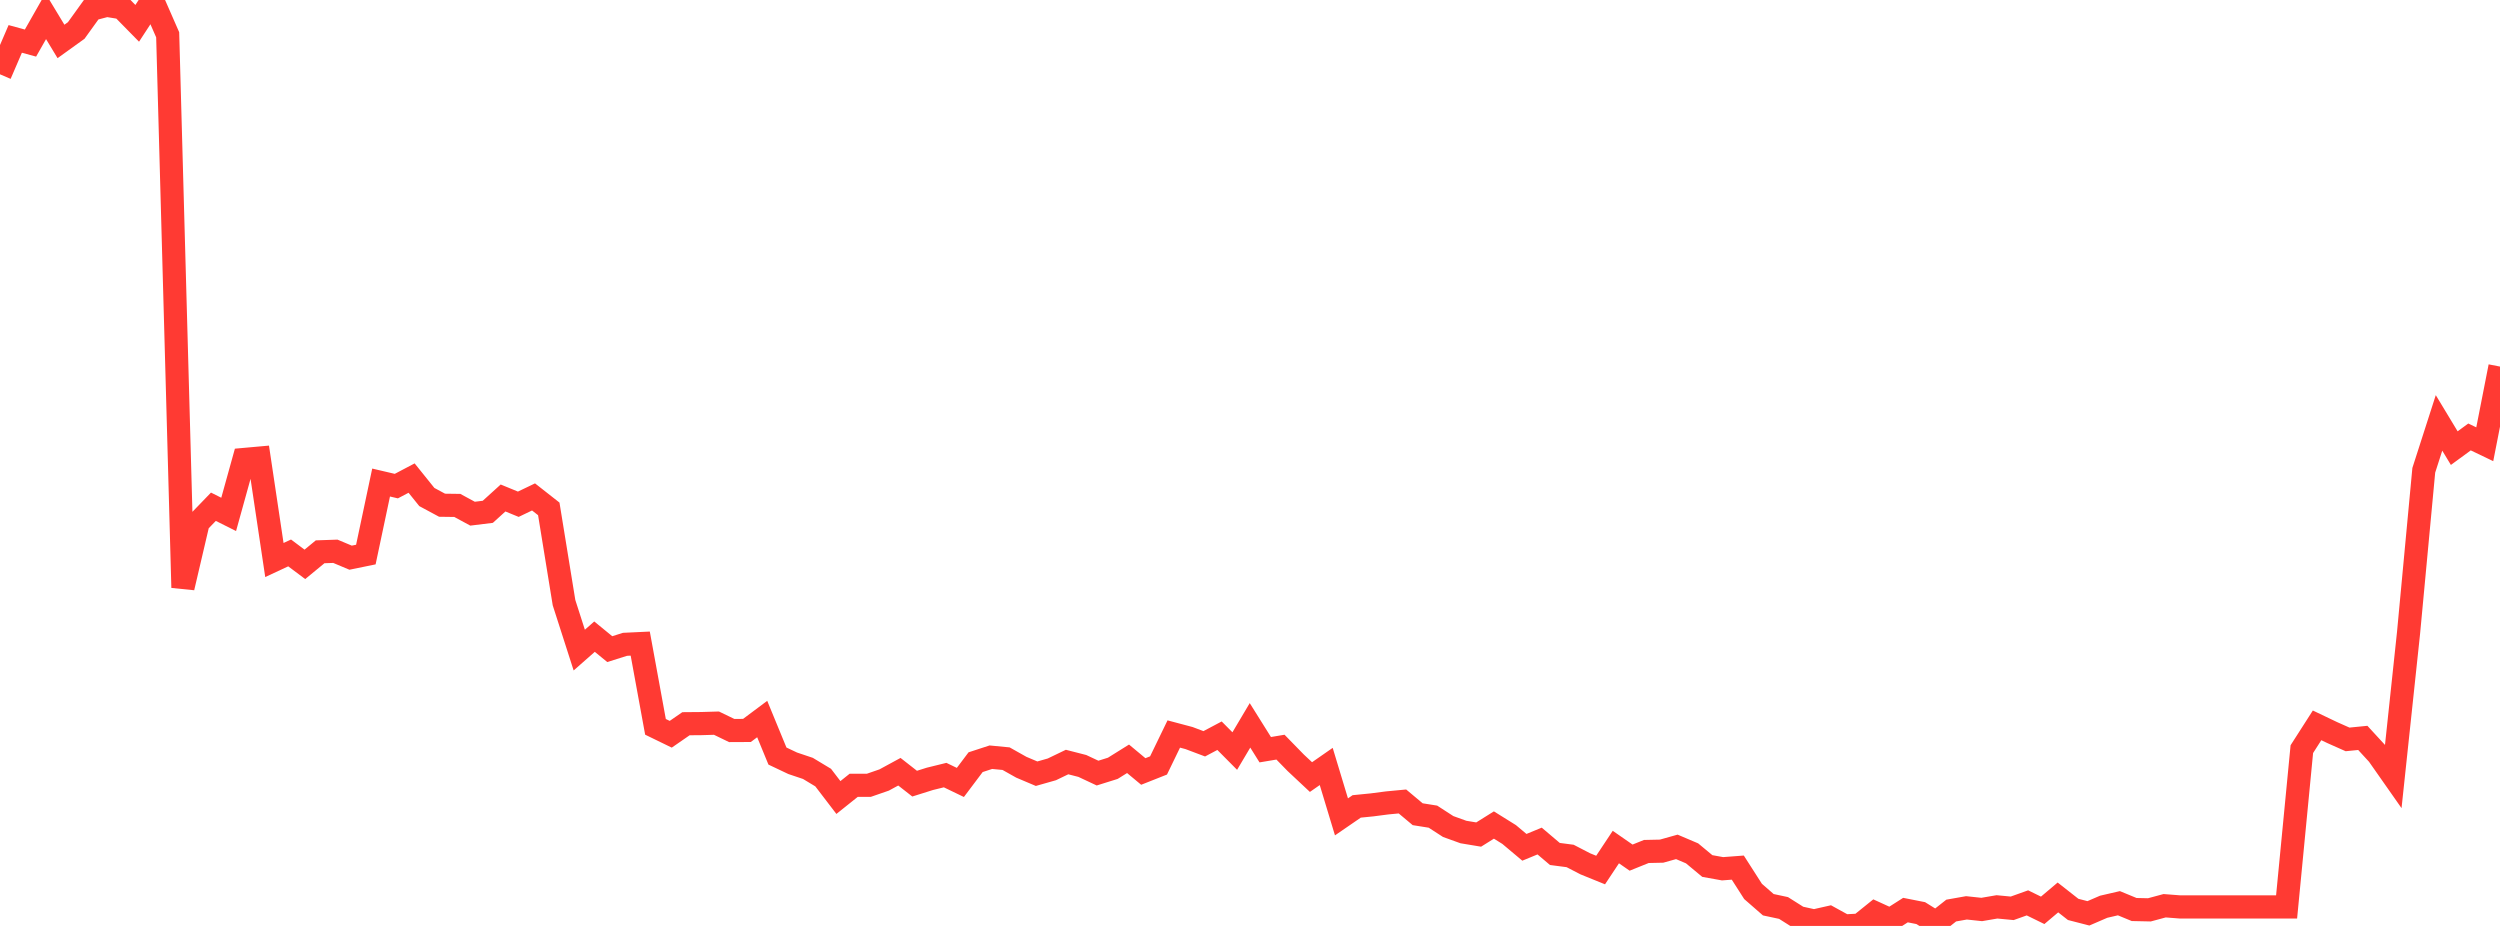 <?xml version="1.0" standalone="no"?>
<!DOCTYPE svg PUBLIC "-//W3C//DTD SVG 1.1//EN" "http://www.w3.org/Graphics/SVG/1.1/DTD/svg11.dtd">

<svg width="135" height="50" viewBox="0 0 135 50" preserveAspectRatio="none" 
  xmlns="http://www.w3.org/2000/svg"
  xmlns:xlink="http://www.w3.org/1999/xlink">


<polyline points="0.0, 4.012 0.823, 2.101 1.646, 2.326 2.47, 0.876 3.293, 2.238 4.116, 1.646 4.939, 0.503 5.762, 0.287 6.585, 0.421 7.409, 1.26 8.232, 0.0 9.055, 1.879 9.878, 31.731 10.701, 28.216 11.524, 27.364 12.348, 27.777 13.171, 24.812 13.994, 24.738 14.817, 30.241 15.64, 29.858 16.463, 30.475 17.287, 29.797 18.11, 29.769 18.933, 30.115 19.756, 29.946 20.579, 26.057 21.402, 26.25 22.226, 25.816 23.049, 26.839 23.872, 27.282 24.695, 27.293 25.518, 27.739 26.341, 27.638 27.165, 26.891 27.988, 27.229 28.811, 26.834 29.634, 27.48 30.457, 32.543 31.28, 35.105 32.104, 34.379 32.927, 35.053 33.75, 34.793 34.573, 34.754 35.396, 39.249 36.22, 39.65 37.043, 39.081 37.866, 39.074 38.689, 39.05 39.512, 39.448 40.335, 39.444 41.159, 38.828 41.982, 40.827 42.805, 41.217 43.628, 41.494 44.451, 41.99 45.274, 43.066 46.098, 42.407 46.921, 42.405 47.744, 42.12 48.567, 41.673 49.39, 42.317 50.213, 42.058 51.037, 41.855 51.86, 42.252 52.683, 41.158 53.506, 40.889 54.329, 40.968 55.152, 41.431 55.976, 41.78 56.799, 41.546 57.622, 41.15 58.445, 41.361 59.268, 41.747 60.091, 41.489 60.915, 40.975 61.738, 41.66 62.561, 41.334 63.384, 39.636 64.207, 39.855 65.03, 40.165 65.854, 39.728 66.677, 40.557 67.5, 39.169 68.323, 40.484 69.146, 40.346 69.97, 41.191 70.793, 41.962 71.616, 41.389 72.439, 44.111 73.262, 43.546 74.085, 43.464 74.909, 43.357 75.732, 43.279 76.555, 43.968 77.378, 44.099 78.201, 44.632 79.024, 44.929 79.848, 45.066 80.671, 44.551 81.494, 45.064 82.317, 45.755 83.14, 45.416 83.963, 46.114 84.787, 46.222 85.61, 46.648 86.433, 46.982 87.256, 45.741 88.079, 46.312 88.902, 45.98 89.726, 45.962 90.549, 45.731 91.372, 46.081 92.195, 46.765 93.018, 46.913 93.841, 46.851 94.665, 48.137 95.488, 48.855 96.311, 49.031 97.134, 49.551 97.957, 49.732 98.78, 49.546 99.604, 50.0 100.427, 49.957 101.25, 49.294 102.073, 49.67 102.896, 49.145 103.72, 49.308 104.543, 49.82 105.366, 49.17 106.189, 49.024 107.012, 49.112 107.835, 48.971 108.659, 49.049 109.482, 48.755 110.305, 49.158 111.128, 48.462 111.951, 49.108 112.774, 49.32 113.598, 48.964 114.421, 48.774 115.244, 49.114 116.067, 49.132 116.89, 48.91 117.713, 48.974 118.537, 48.974 119.36, 48.974 120.183, 48.974 121.006, 48.974 121.829, 48.974 122.652, 48.974 123.476, 48.974 124.299, 40.454 125.122, 39.169 125.945, 39.562 126.768, 39.928 127.591, 39.846 128.415, 40.742 129.238, 41.916 130.061, 34.181 130.884, 25.396 131.707, 22.836 132.53, 24.199 133.354, 23.595 134.177, 23.99 135.0, 19.795" fill="none" stroke="#ff3a33" stroke-width="1.25"/>

</svg>